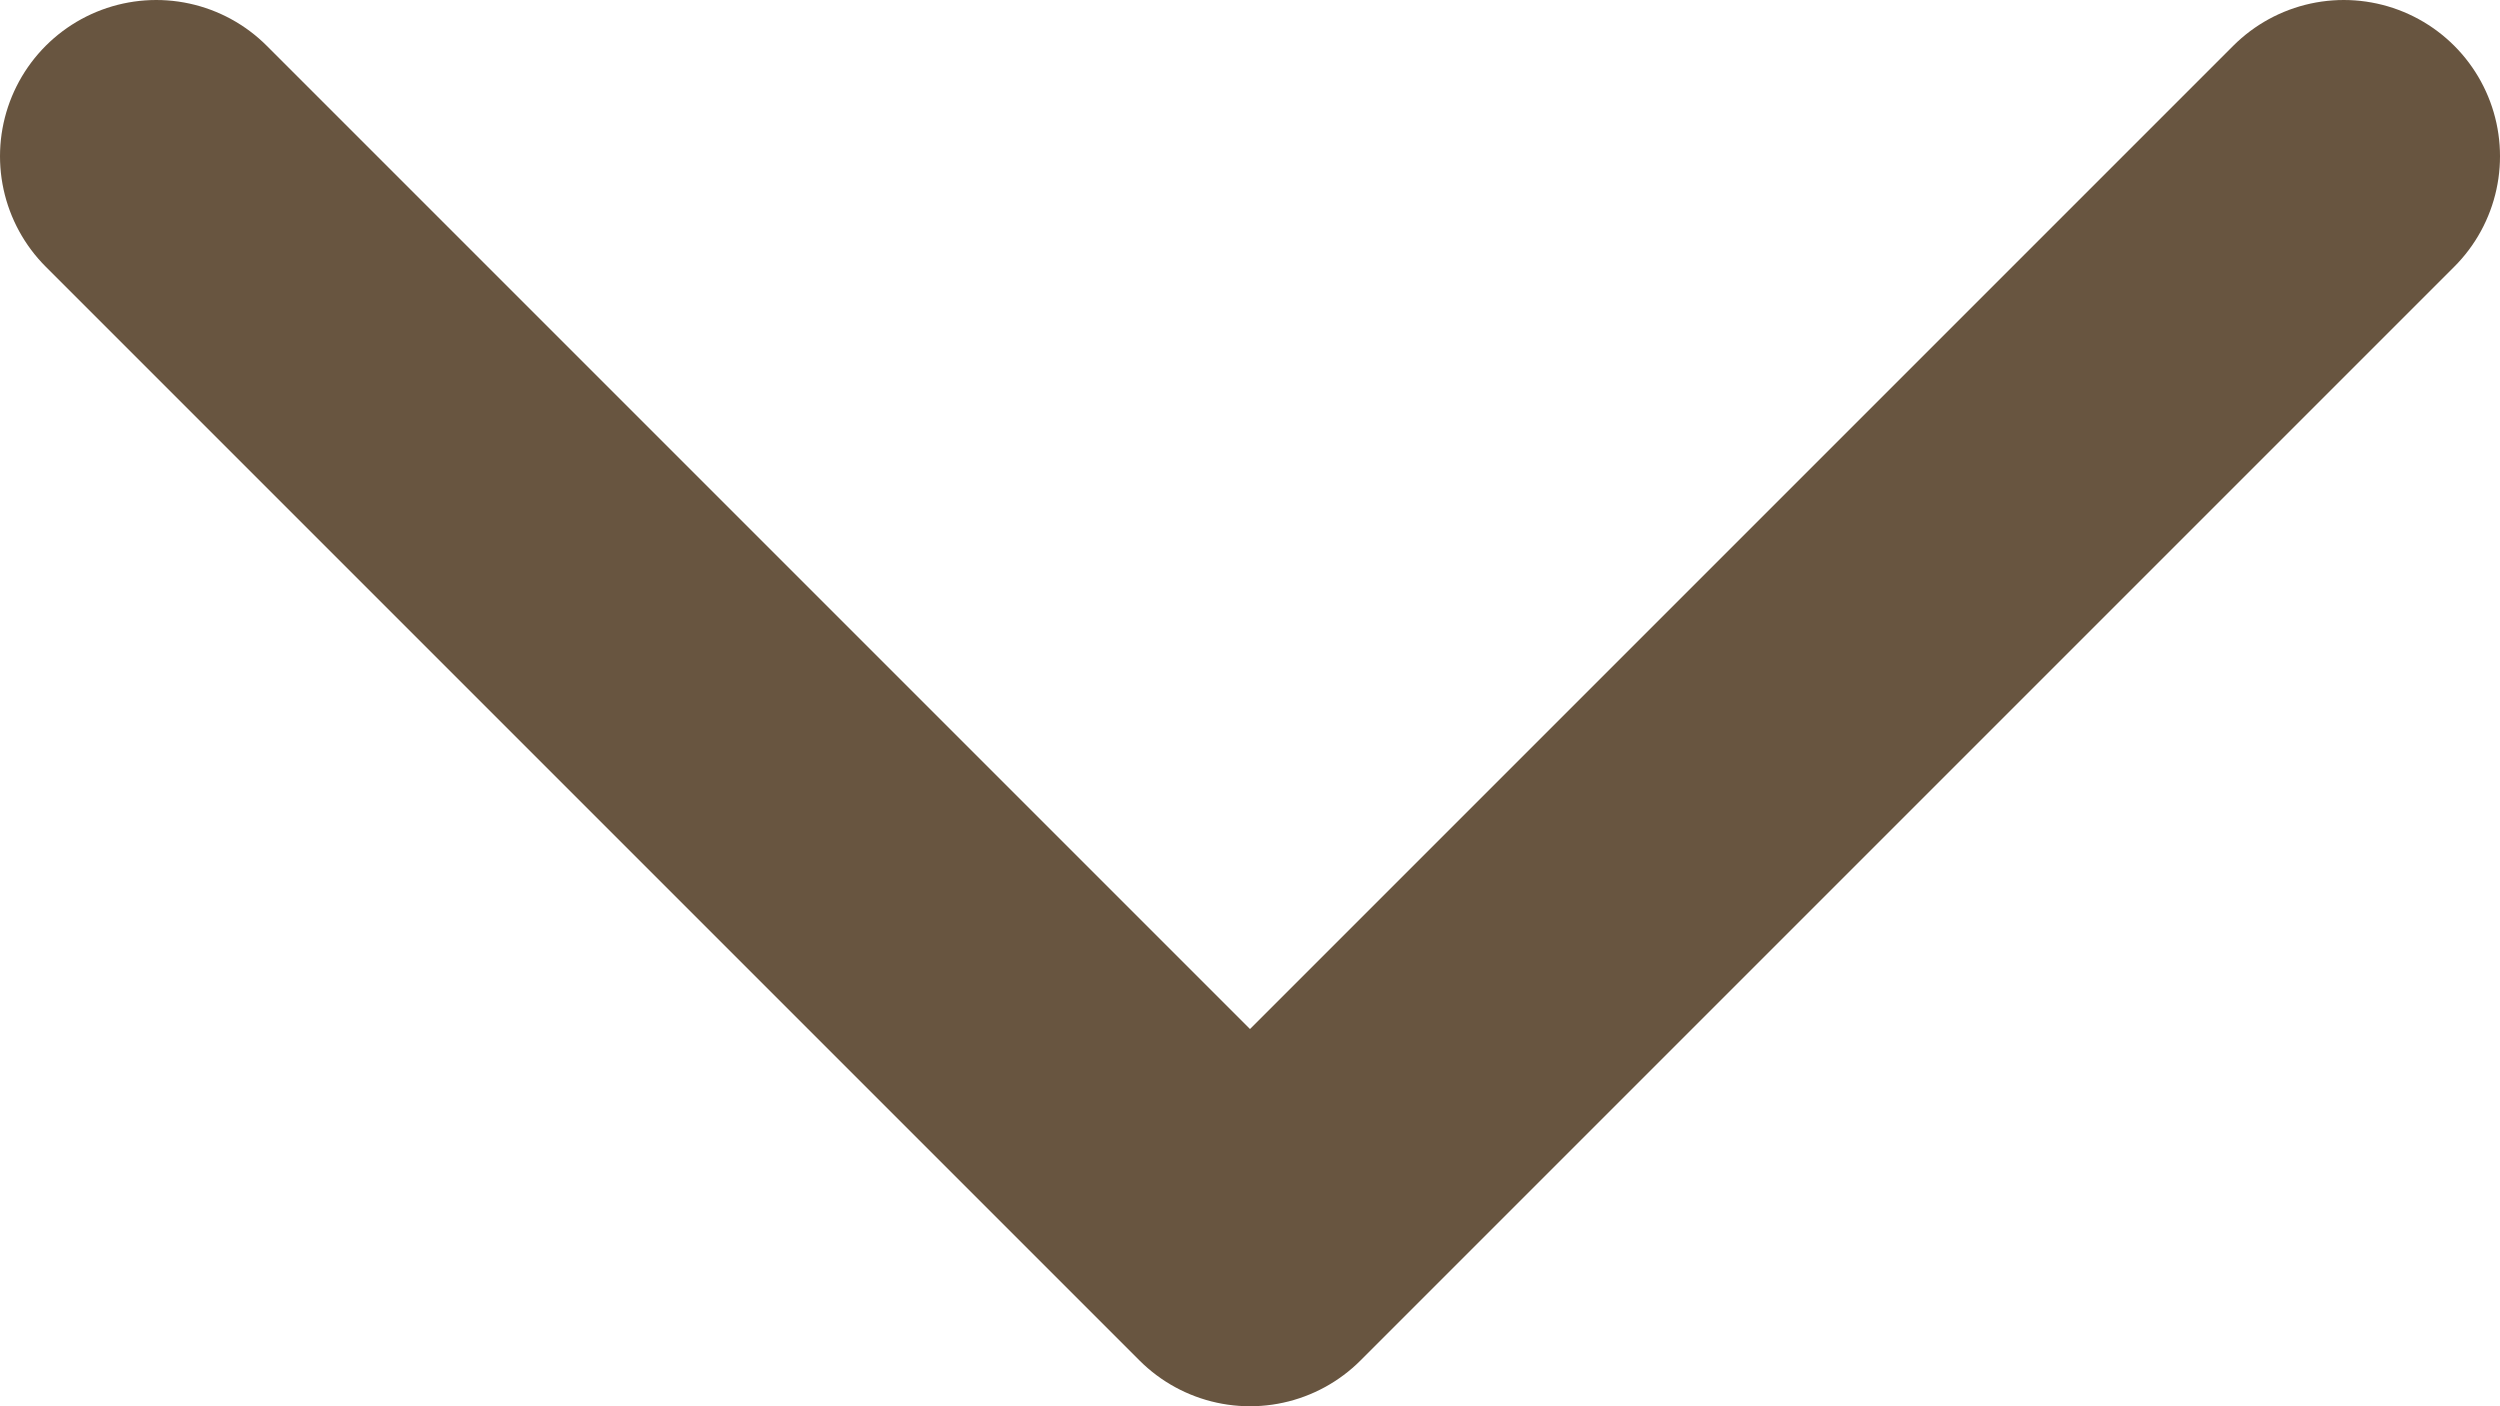 <svg width="16" height="9" viewBox="0 0 16 9" fill="none" xmlns="http://www.w3.org/2000/svg">
<g clip-path="url(#clip0_278_932)">
<path d="M1 1L8 8L15 1" stroke="#685540" stroke-width="2" stroke-linecap="round" stroke-linejoin="round"/>
</g>
<defs>
<clipPath id="clip0_278_932">
<rect width="16" height="9" fill="white"/>
</clipPath>
</defs>
</svg>
